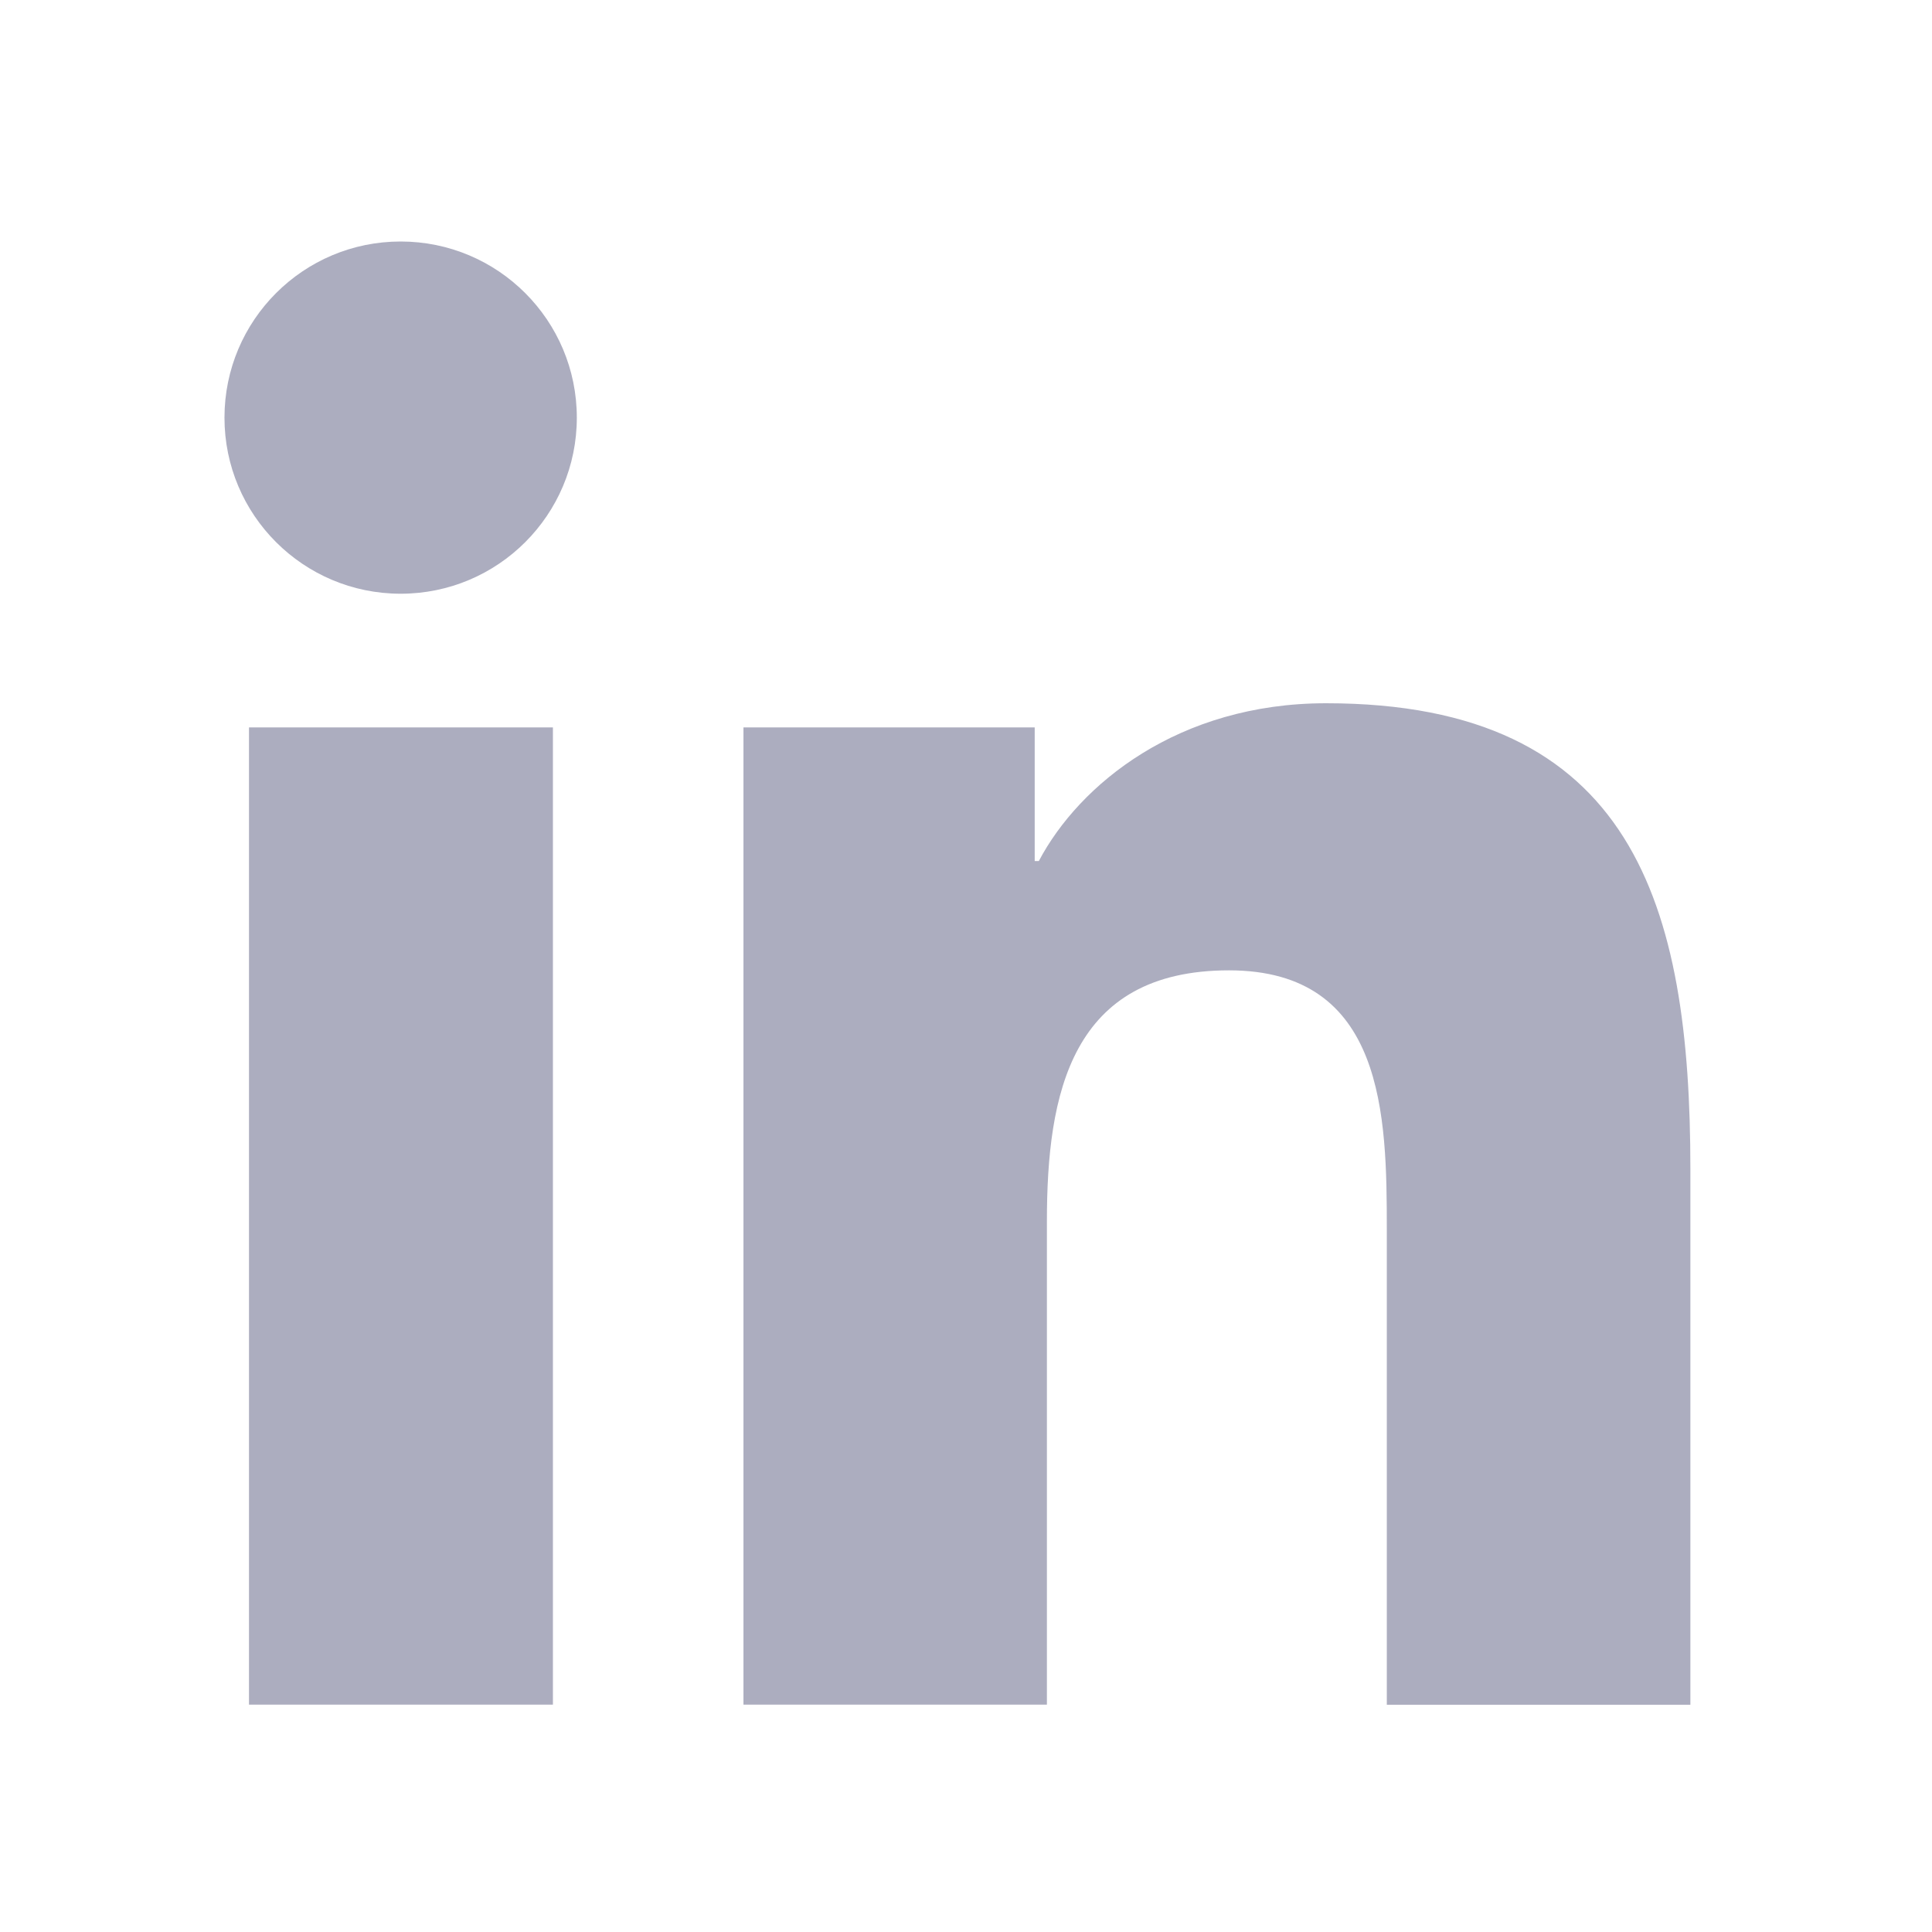 <svg width="16" height="16" viewBox="0 0 16 16" fill="none" xmlns="http://www.w3.org/2000/svg">
<path d="M3.318 4.917C4.124 4.917 4.777 4.264 4.777 3.459C4.777 2.653 4.124 2 3.318 2C2.512 2 1.859 2.653 1.859 3.459C1.859 4.264 2.512 4.917 3.318 4.917Z" fill="#ACADBF"/>
<path d="M6.157 6.024V14.117H8.67V10.115C8.67 9.059 8.868 8.036 10.178 8.036C11.469 8.036 11.485 9.244 11.485 10.182V14.118H13.999V9.68C13.999 7.5 13.53 5.824 10.982 5.824C9.758 5.824 8.938 6.496 8.603 7.131H8.569V6.024H6.157ZM2.062 6.024H4.579V14.117H2.062V6.024Z" fill="#ACADBF"/>
</svg>
